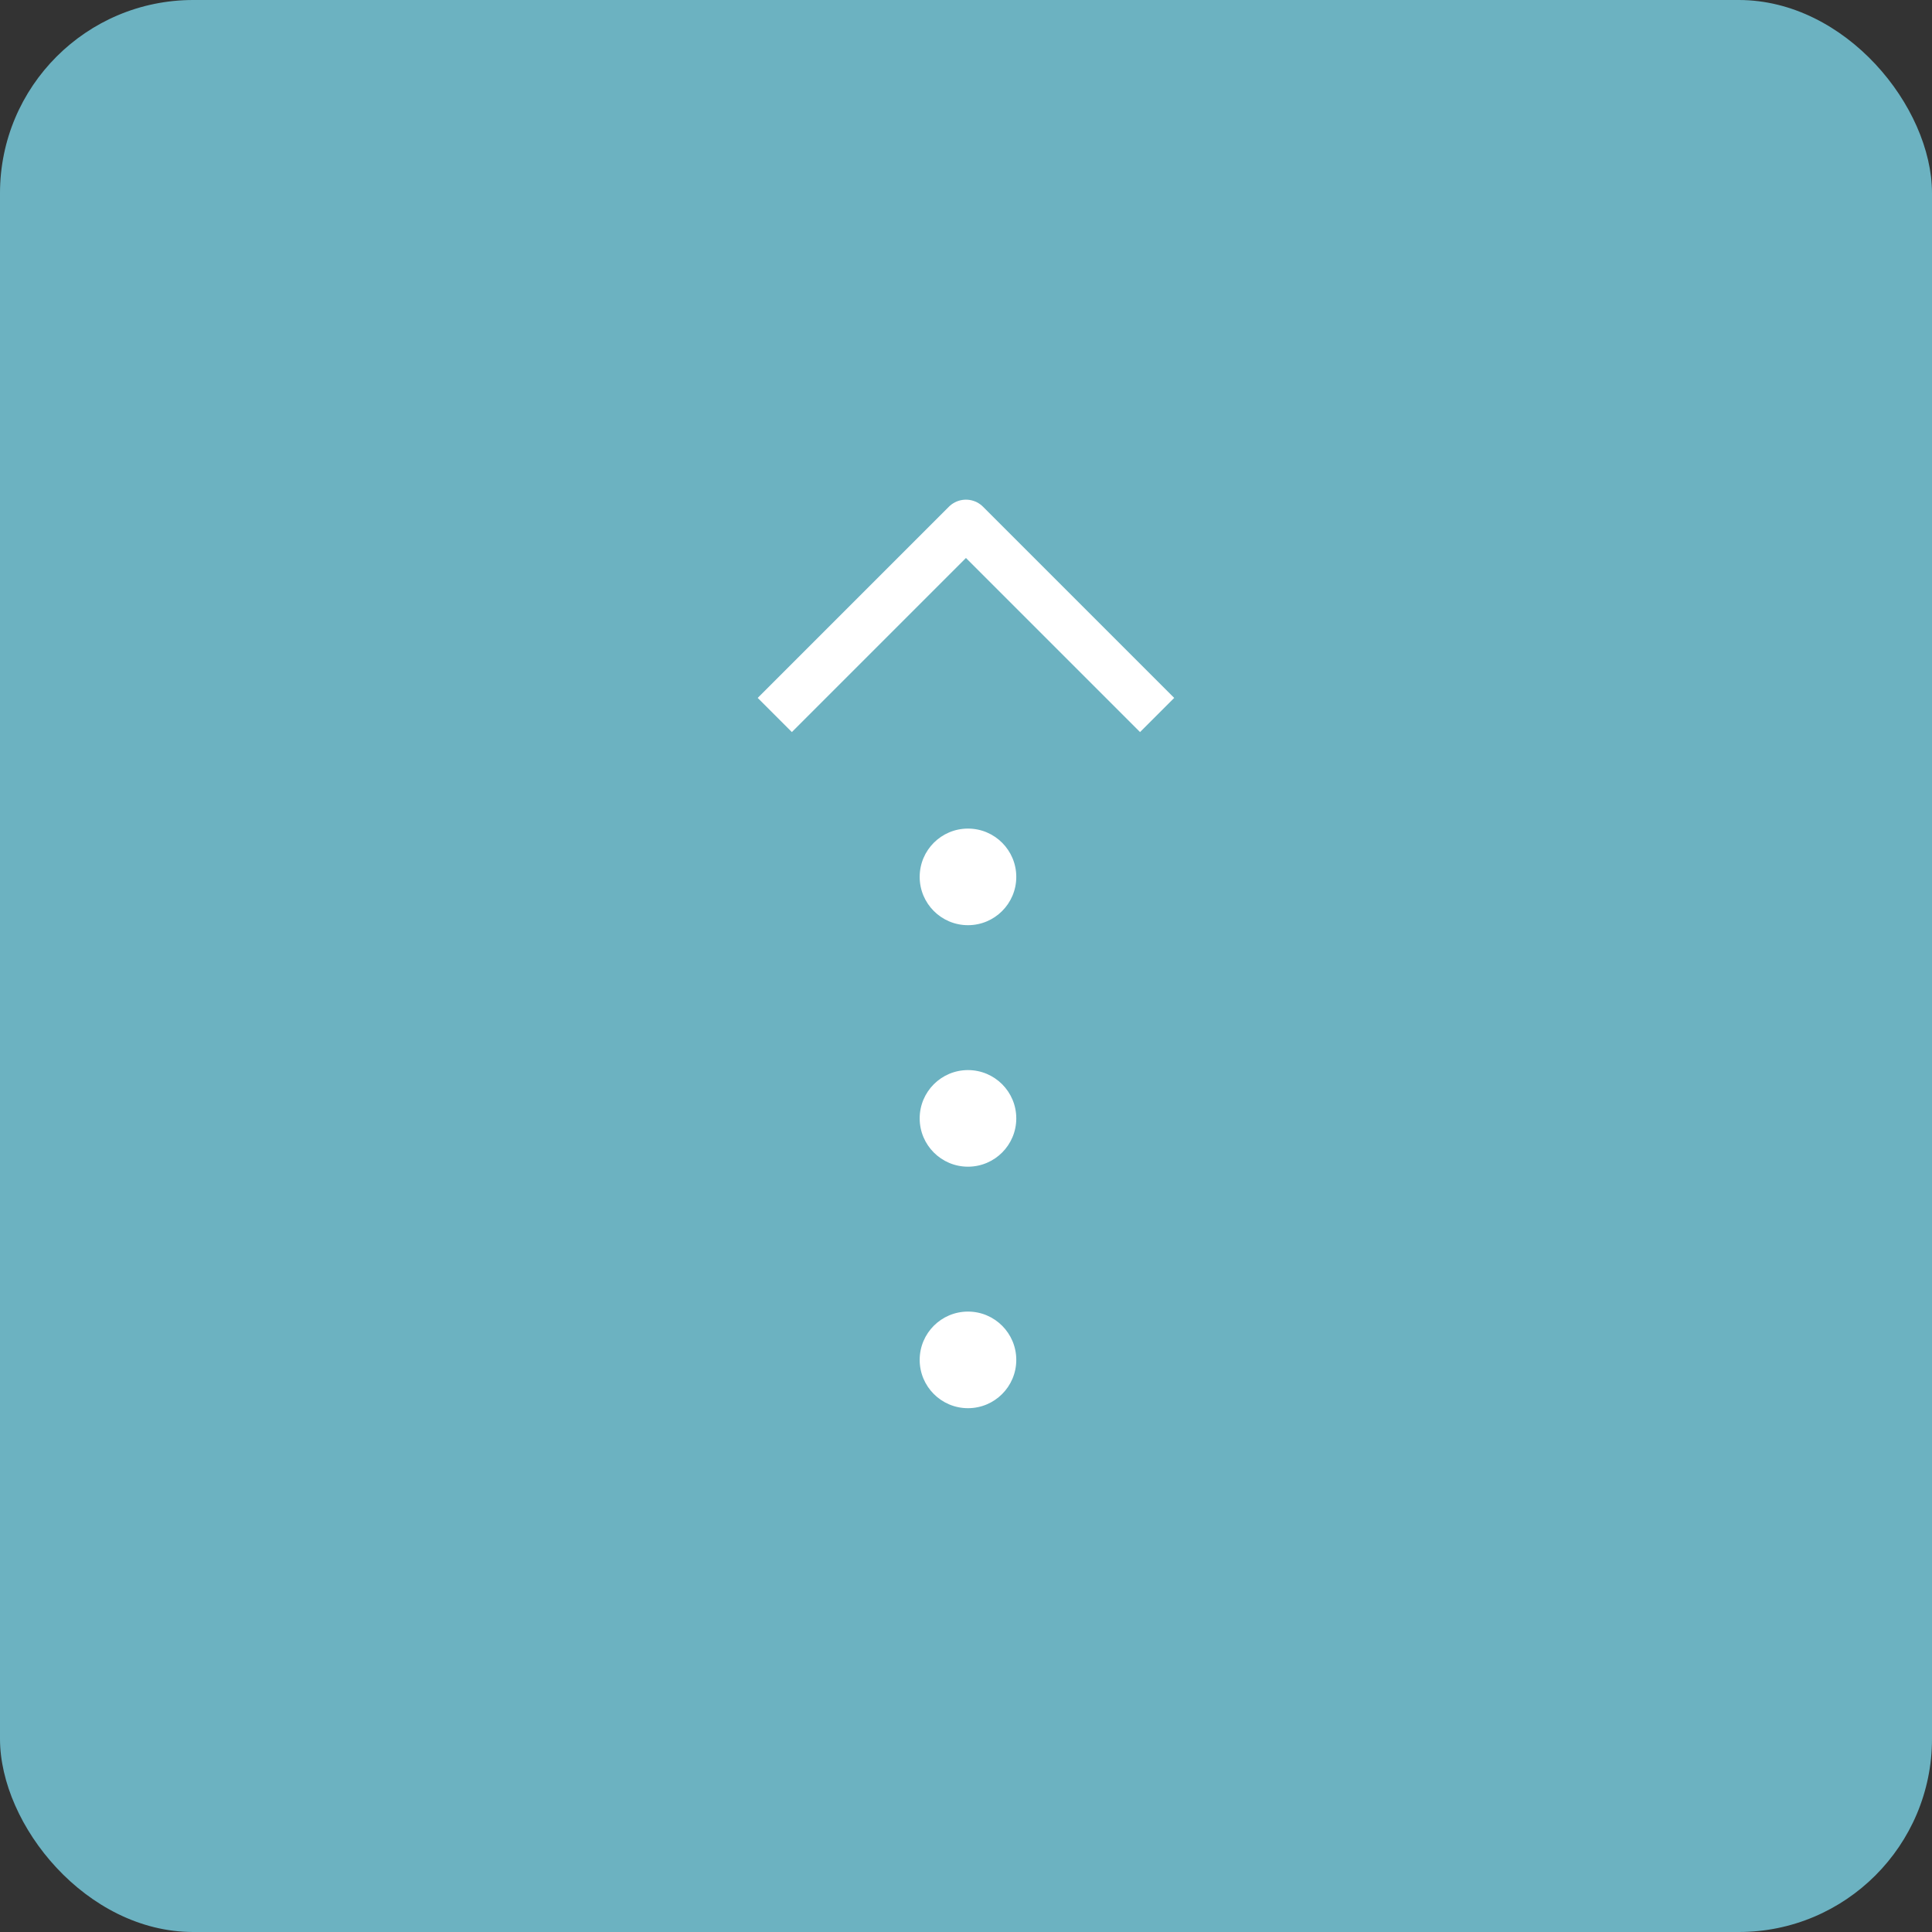 <svg xmlns="http://www.w3.org/2000/svg" width="40" height="40" viewBox="0 0 40 40"><rect x="0" y="0" width="40" height="40" fill="#333333" stroke="none"/><defs><style>.a{fill:#6cb2c1;}.b{fill:#fff;}.c{fill:none;stroke:#fff;stroke-linejoin:round;}</style></defs><g transform="translate(-1420 -5014)"><rect class="a" width="40" height="40" rx="4" transform="translate(1420 5014)"/><g transform="translate(-952.959 5676.155) rotate(-90)"><circle class="b" cx="1" cy="1" r="1" transform="translate(643 2392)"/><circle class="b" cx="1" cy="1" r="1" transform="translate(638 2392)"/><circle class="b" cx="1" cy="1" r="1" transform="translate(633 2392)"/><path class="c" d="M647.352,2389l3.958,3.958-3.958,3.958"/></g></g></svg>